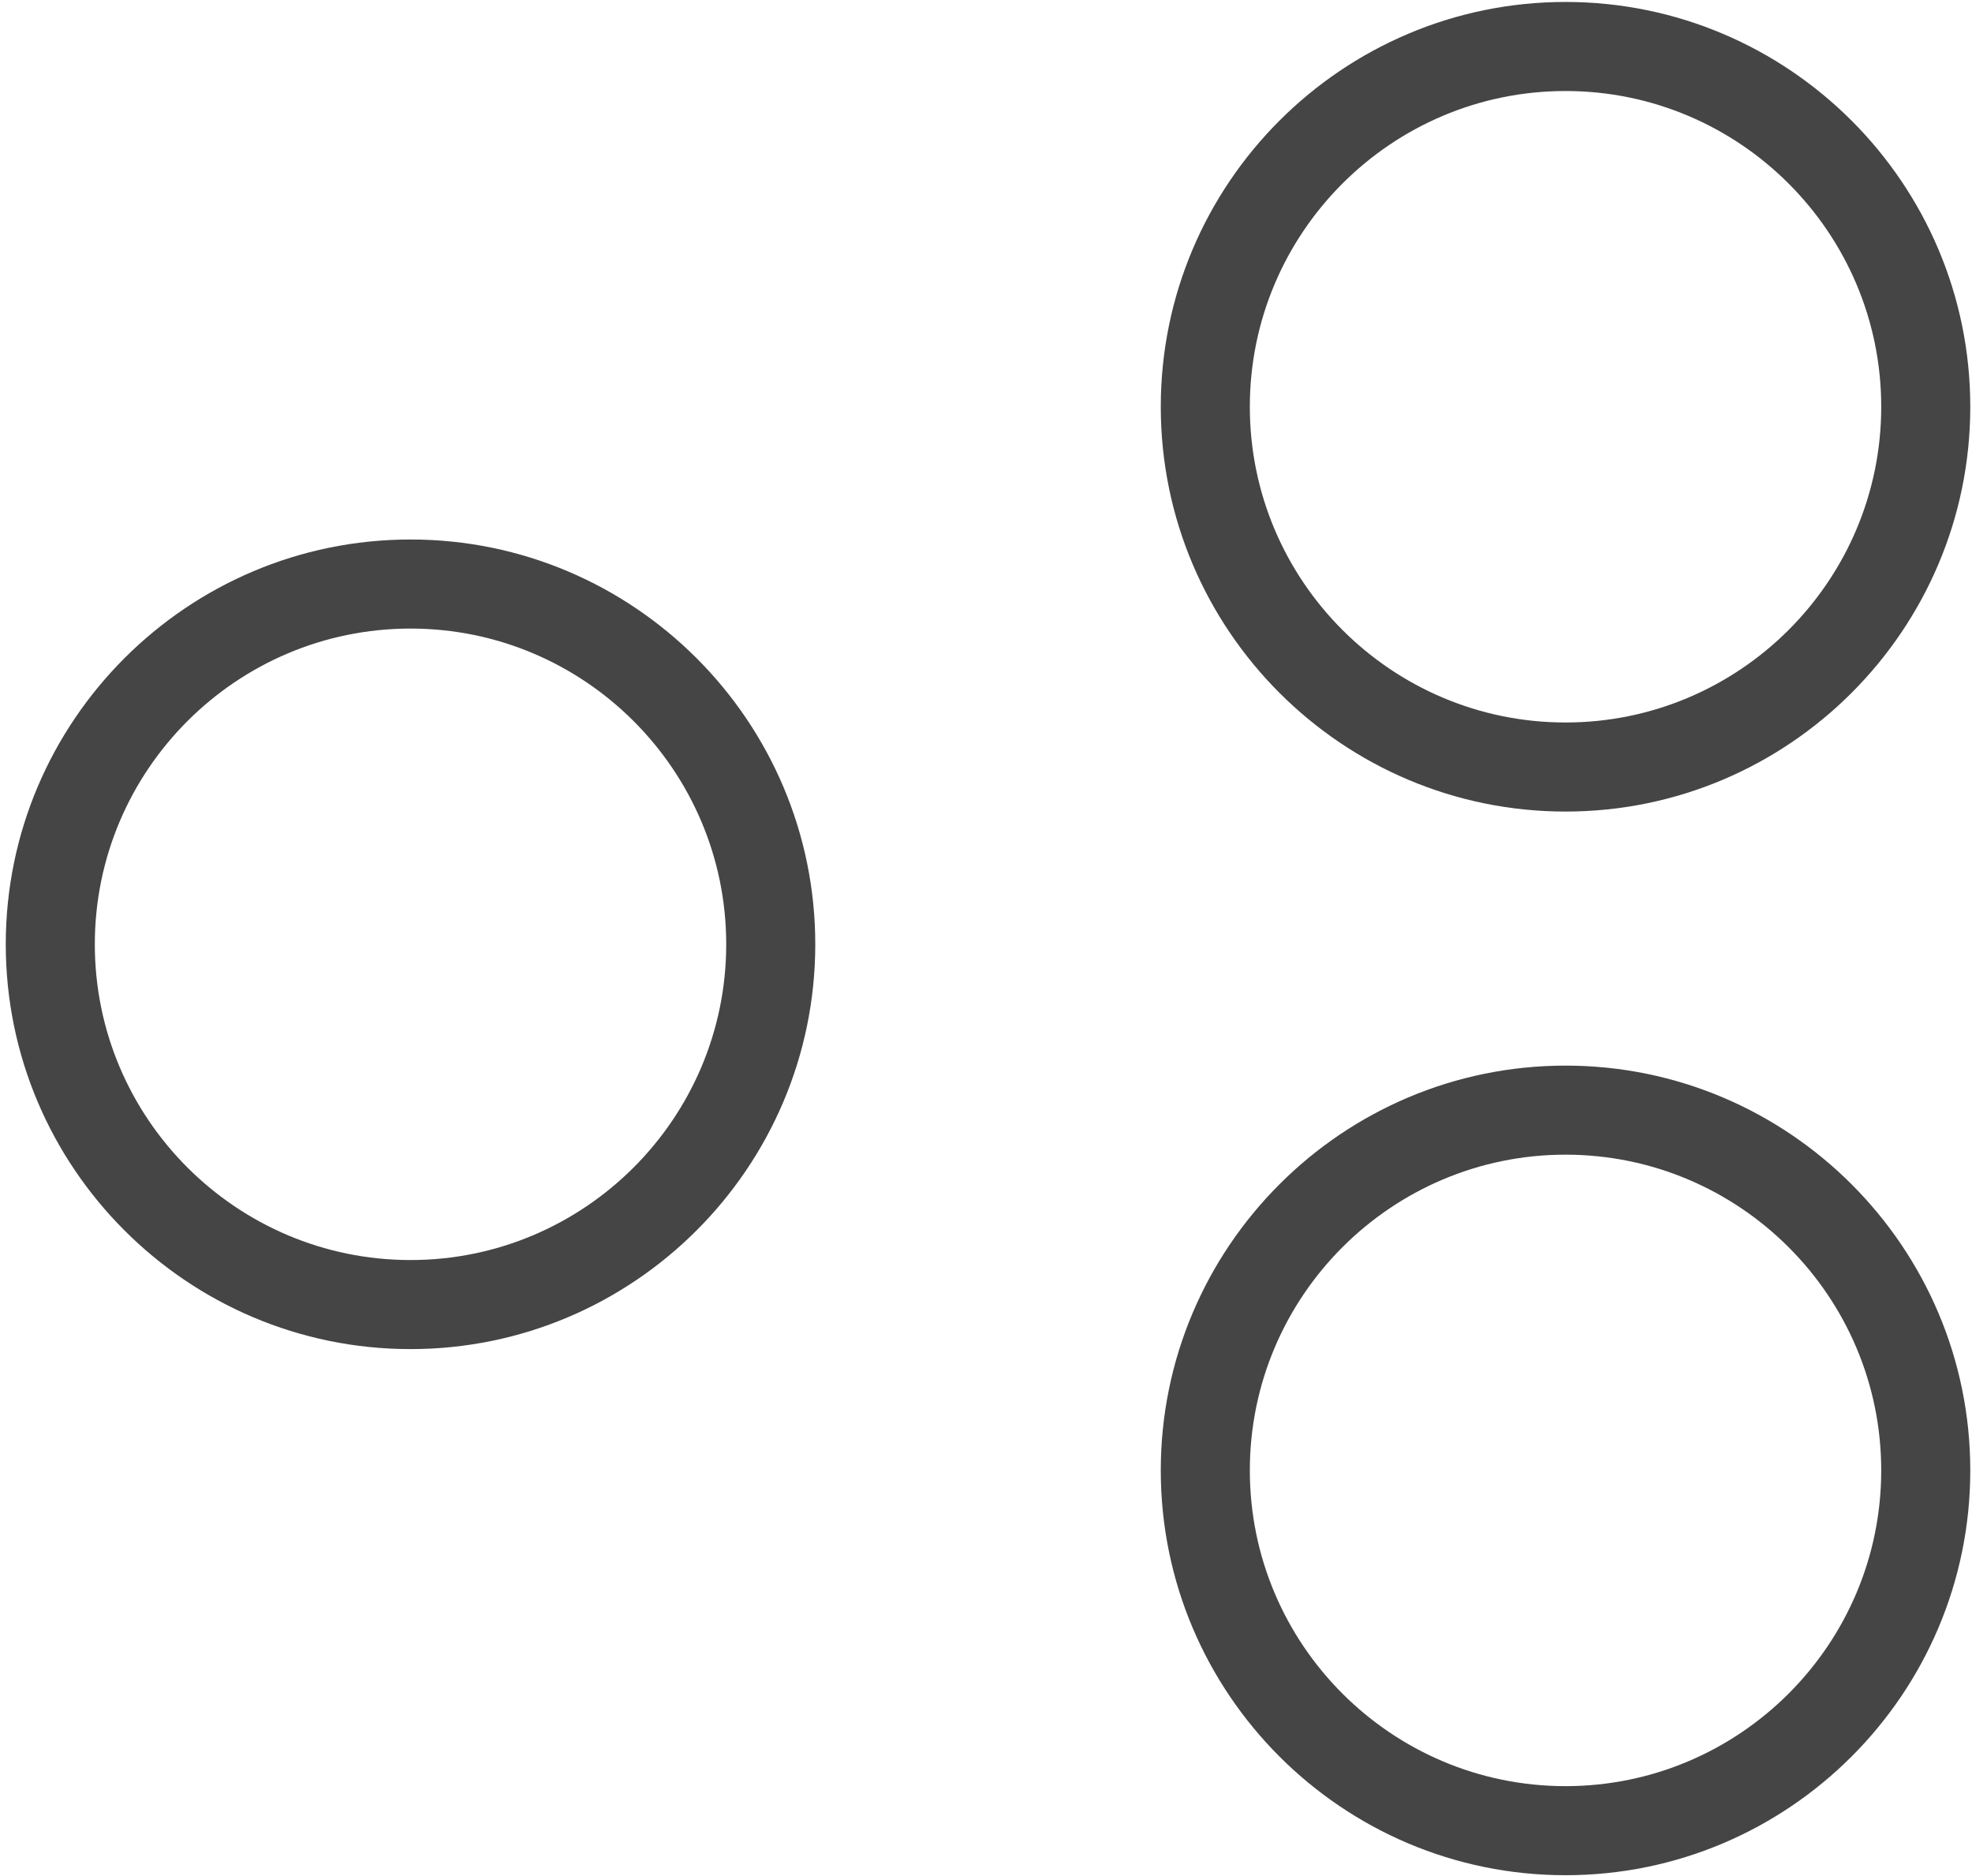 <?xml version="1.0" encoding="UTF-8" standalone="no"?>
<svg width="327px" height="311px" viewBox="0 0 327 311" version="1.1" xmlns="http://www.w3.org/2000/svg" xmlns:xlink="http://www.w3.org/1999/xlink" xmlns:sketch="http://www.bohemiancoding.com/sketch/ns">
    <!-- Generator: Sketch 3.3.1 (12002) - http://www.bohemiancoding.com/sketch -->
    <title>Imported Layers</title>
    <desc>Created with Sketch.</desc>
    <defs></defs>
    <g id="Welcome" stroke="none" stroke-width="1" fill="none" fill-rule="evenodd" sketch:type="MSPage">
        <g id="Imported-Layers" sketch:type="MSLayerGroup" fill="#444544">
            <path d="M259.598,134.557 C222.59,134.557 192.482,104.449 192.482,67.441 C192.482,30.432 222.59,0.324 259.598,0.324 C296.607,0.324 326.715,30.432 326.715,67.441 C326.715,104.449 296.607,134.557 259.598,134.557 L259.598,134.557 Z M259.598,15.09 C230.733,15.09 207.249,38.575 207.249,67.441 C207.249,96.306 230.733,119.79 259.598,119.79 C288.464,119.79 311.948,96.306 311.948,67.441 C311.948,38.575 288.464,15.09 259.598,15.09 L259.598,15.09 Z" id="Fill-1" sketch:type="MSShapeGroup"></path>
            <path d="M259.598,310.912 C222.59,310.912 192.482,280.804 192.482,243.796 C192.482,206.787 222.59,176.679 259.598,176.679 C296.607,176.679 326.715,206.787 326.715,243.796 C326.715,280.804 296.607,310.912 259.598,310.912 L259.598,310.912 Z M259.598,191.445 C230.733,191.445 207.249,214.93 207.249,243.796 C207.249,272.661 230.733,296.145 259.598,296.145 C288.464,296.145 311.948,272.661 311.948,243.796 C311.948,214.93 288.464,191.445 259.598,191.445 L259.598,191.445 Z" id="Fill-2" sketch:type="MSShapeGroup"></path>
            <path d="M68.073,223.682 C31.065,223.682 0.956,193.574 0.956,156.566 C0.956,119.558 31.065,89.449 68.073,89.449 C105.081,89.449 135.19,119.558 135.19,156.566 C135.19,193.574 105.081,223.682 68.073,223.682 L68.073,223.682 Z M68.073,104.216 C39.207,104.216 15.723,127.7 15.723,156.566 C15.723,185.432 39.207,208.916 68.073,208.916 C96.939,208.916 120.423,185.432 120.423,156.566 C120.423,127.7 96.939,104.216 68.073,104.216 L68.073,104.216 Z" id="Fill-3" sketch:type="MSShapeGroup"></path>
        </g>
    </g>
</svg>